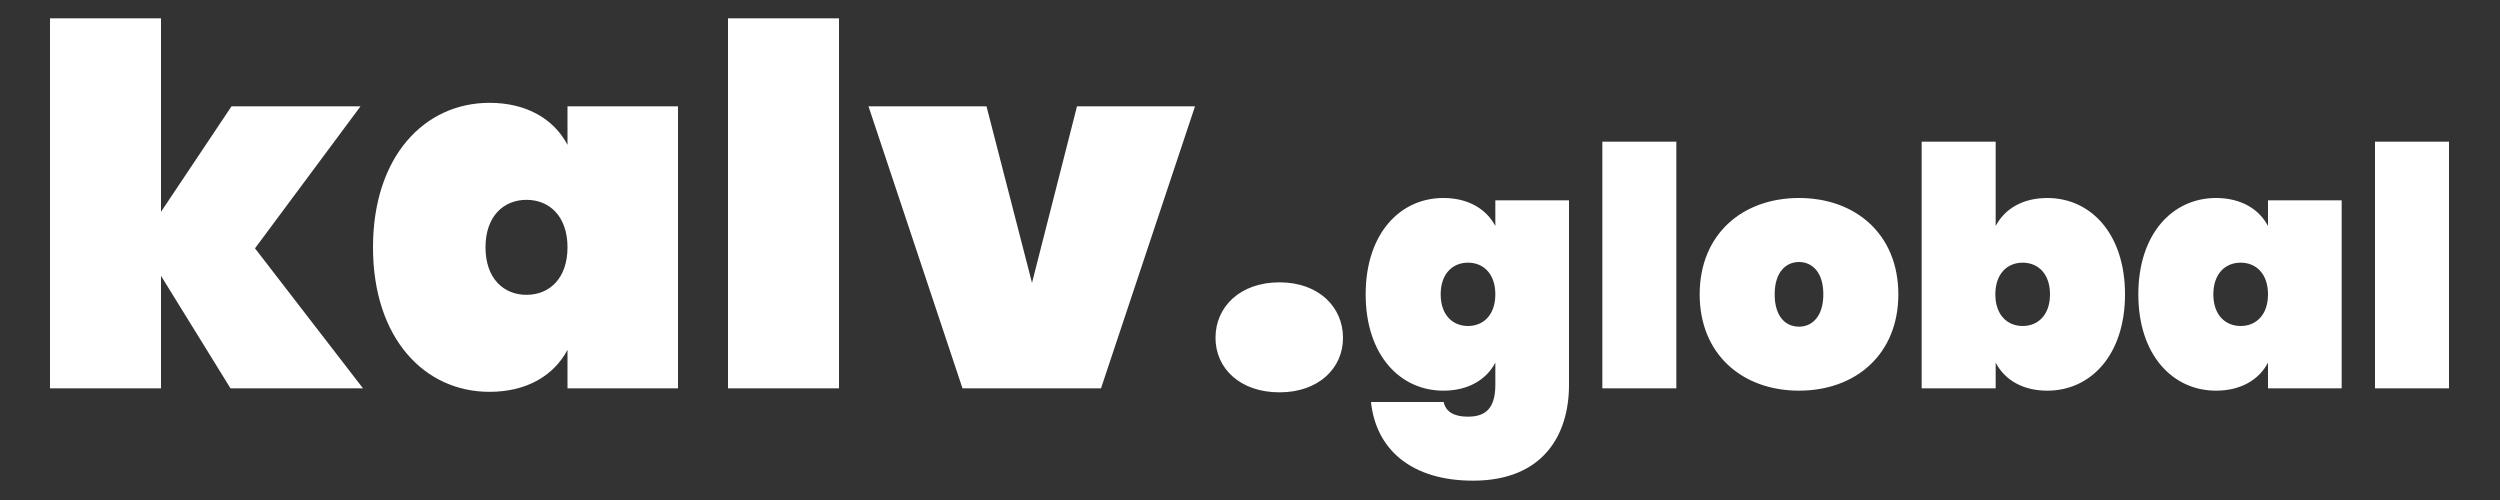 <svg version="1.2" xmlns="http://www.w3.org/2000/svg" viewBox="0 0 1500 300" width="1500" height="300">
	<rect x="0" y="0" width="1500" height="300" fill="#333333" stroke="none"/>
	<title>kglobal</title>
	<style>
		.s0 { fill: #ffffff } 
	</style>
	<path id="kalv.global" class="s0" aria-label="kalv.global"  d="m30 233h66.6v-67.5l41.7 67.5h79.5l-64.8-84 63.3-85.2h-77.4l-42.3 63.3v-116.1h-66.6zm193.8-84.6c0 54.6 30.9 86.7 69.9 86.7 22.5 0 38.7-9.9 46.8-25.2v23.1h66.3v-169.2h-66.3v23.1c-8.1-15.3-24.3-25.2-46.8-25.2-39 0-69.9 32.1-69.9 86.7zm116.7 0c0 18.6-10.8 28.5-24.6 28.5-13.8 0-24.6-9.9-24.6-28.5 0-18.6 10.8-28.5 24.6-28.5 13.8 0 24.6 9.9 24.6 28.5zm96.3 84.6h66.6v-222h-66.6zm84.3-169.2l56.4 169.2h83.1l56.4-169.2h-70.8l-27 105.9-27.3-105.9zm284.7 138.9c0-18.6-14.7-33.3-38.1-33.3-23.7 0-38.4 14.7-38.4 33.3 0 18.3 14.7 32.7 38.4 32.7 23.4 0 38.1-14.4 38.1-32.7zm13.6-26.1c0 36.4 20.6 57.8 46.6 57.8 15 0 25.8-6.6 31.2-16.8v13.4c0 15.8-7.6 19-16.6 19-8.2 0-13.2-3-14.4-8.8h-43.6c3 28.6 24.4 47.2 61.2 47.2 42.2 0 57.6-27.6 57.6-57.4v-110.8h-44.2v15.4c-5.4-10.2-16.2-16.8-31.2-16.8-26 0-46.6 21.4-46.6 57.8zm77.8 0c0 12.4-7.2 19-16.4 19-9.2 0-16.4-6.6-16.4-19 0-12.4 7.2-19 16.4-19 9.2 0 16.4 6.6 16.4 19zm64.2 56.4h44.4v-148h-44.4zm177.6-56.4c0-36-25.6-57.8-59.6-57.8-34 0-59.6 21.8-59.6 57.8 0 36 25.6 57.8 59.6 57.8 34 0 59.6-21.8 59.6-57.8zm-74.2 0c0-13.4 6.8-19.4 14.6-19.4 7.8 0 14.6 6 14.6 19.4 0 13.4-6.8 19.4-14.6 19.4-8 0-14.6-6-14.6-19.4zm132.6-41v-50.6h-44.4v148h44.4v-15.4c5.4 10.2 16 16.8 31 16.8 26 0 46.6-21.4 46.6-57.8 0-36.4-20.6-57.8-46.6-57.8-15 0-25.6 6.6-31 16.8zm32.6 41c0 12.4-7.2 19-16.4 19-9.2 0-16.4-6.6-16.4-19 0-12.4 7.2-19 16.4-19 9.2 0 16.4 6.6 16.4 19zm53 0c0 36.4 20.6 57.8 46.6 57.8 15 0 25.8-6.6 31.2-16.8v15.4h44.2v-112.8h-44.2v15.4c-5.4-10.2-16.2-16.8-31.2-16.8-26 0-46.6 21.4-46.6 57.8zm77.8 0c0 12.4-7.2 19-16.4 19-9.2 0-16.4-6.6-16.4-19 0-12.4 7.2-19 16.4-19 9.2 0 16.4 6.6 16.4 19zm64.2 56.4h44.4v-148h-44.4z"/>
</svg>